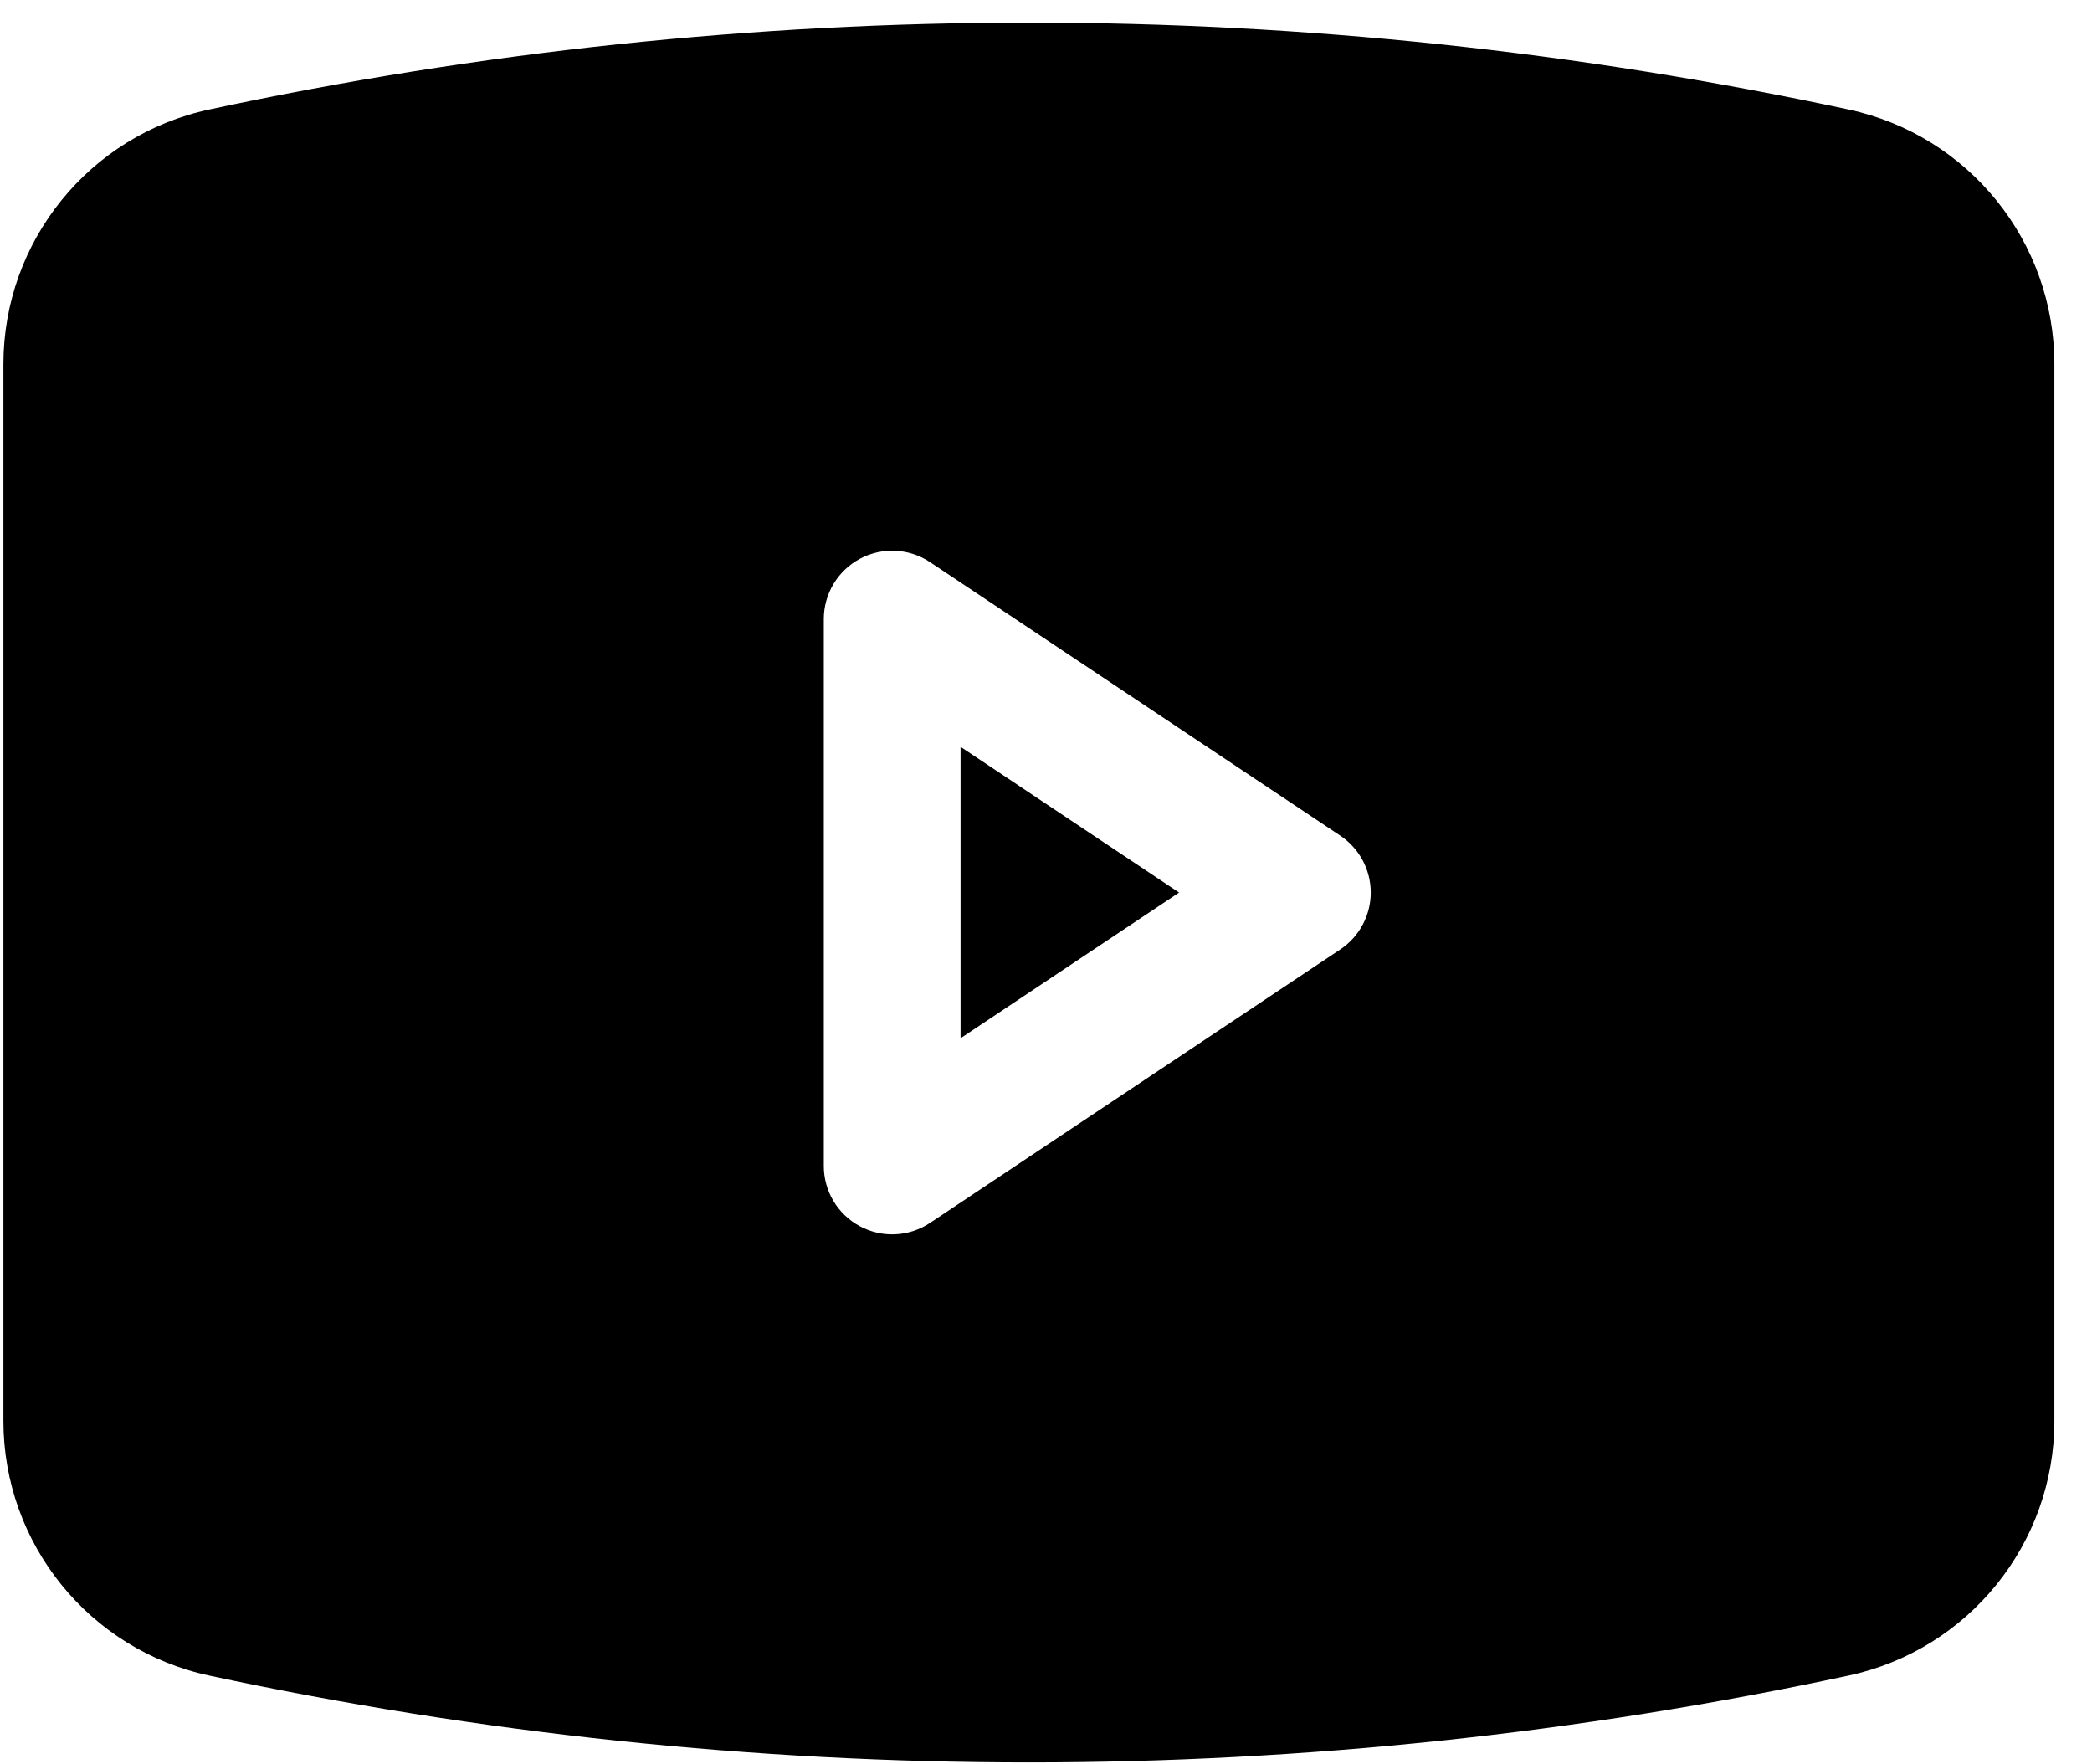 <svg width="51" height="43" viewBox="0 0 51 43" fill="none" xmlns="http://www.w3.org/2000/svg">
<path d="M28.745 21.759L23.417 25.311V18.206L28.745 21.759Z" fill="black"/>
<path fill-rule="evenodd" clip-rule="evenodd" d="M5.104 2.669C18.274 -0.154 31.893 -0.154 45.063 2.669C47.991 3.296 50.083 5.884 50.083 8.879V34.638C50.083 37.633 47.991 40.221 45.063 40.848C31.893 43.67 18.274 43.67 5.104 40.848C2.175 40.221 0.083 37.633 0.083 34.638V8.879C0.083 5.884 2.175 3.296 5.104 2.669ZM22.674 13.705C22.163 13.364 21.506 13.332 20.964 13.622C20.422 13.912 20.083 14.477 20.083 15.092V28.425C20.083 29.04 20.422 29.605 20.964 29.895C21.506 30.185 22.163 30.153 22.674 29.812L32.675 23.145C33.138 22.836 33.417 22.316 33.417 21.759C33.417 21.201 33.138 20.681 32.675 20.372L22.674 13.705Z" fill="black"/>
</svg>

